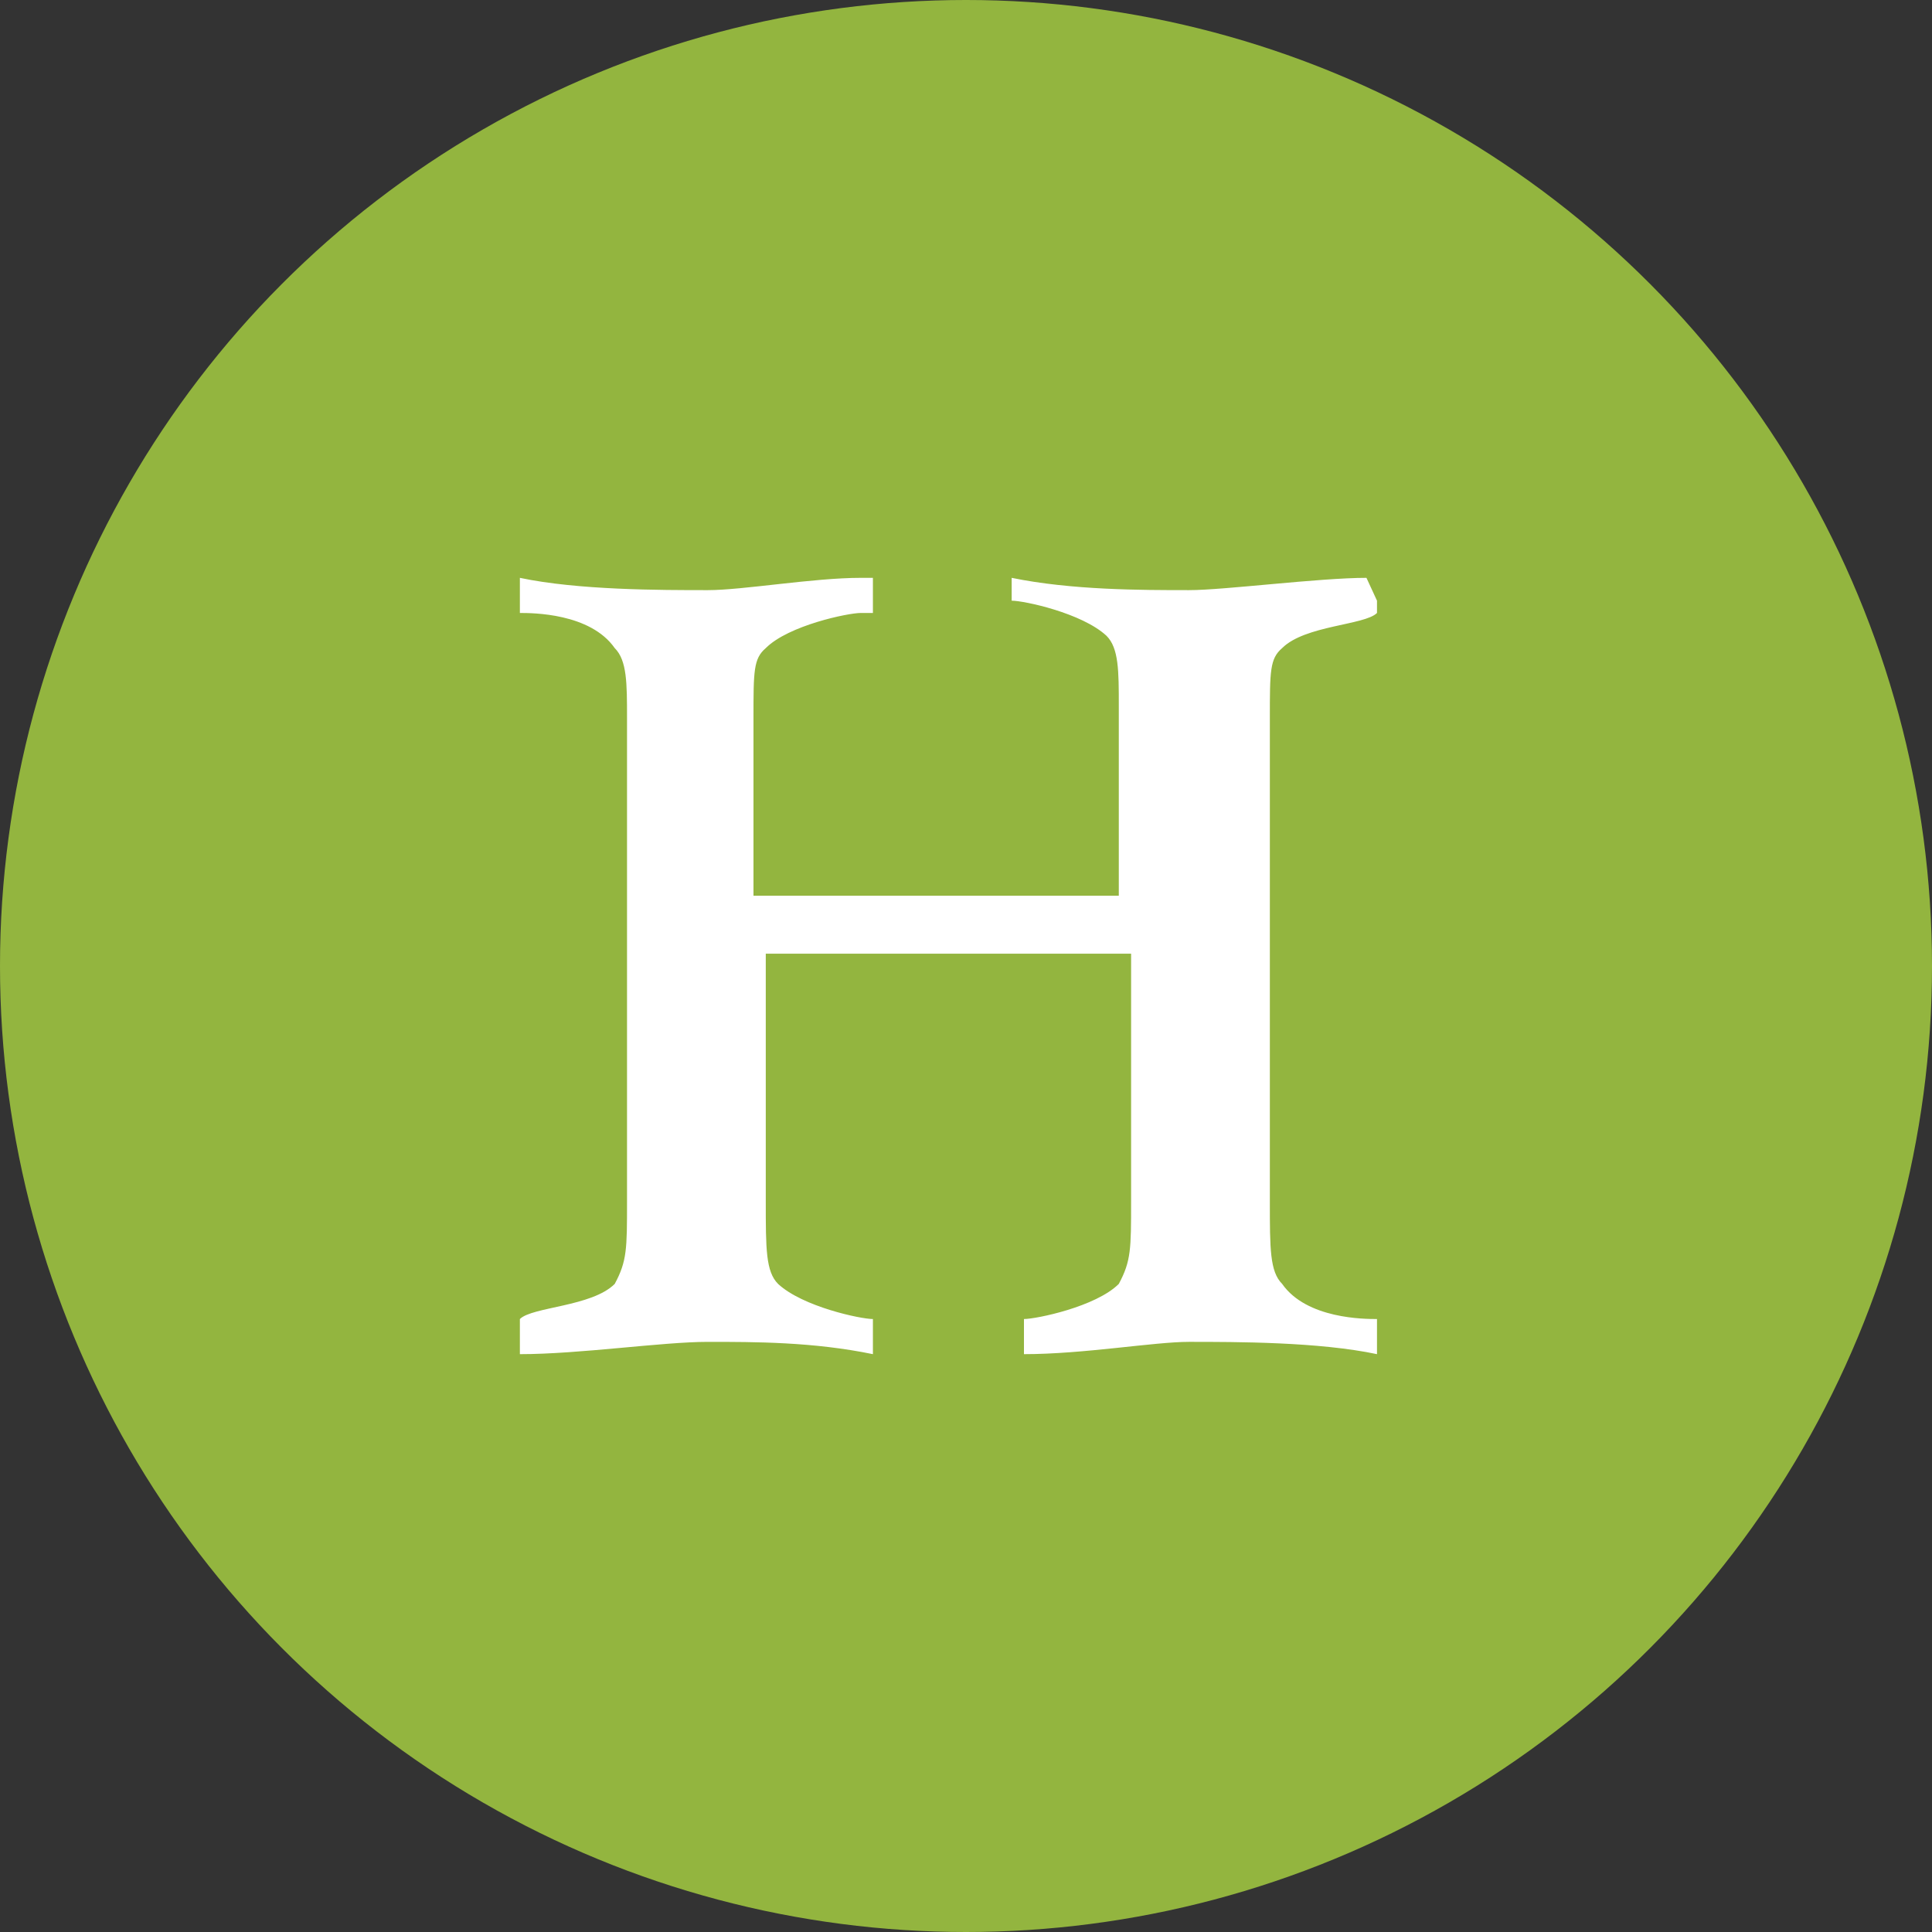 <?xml version="1.0" encoding="UTF-8"?> <svg xmlns="http://www.w3.org/2000/svg" xmlns:xlink="http://www.w3.org/1999/xlink" version="1.1" id="Ebene_1" x="0px" y="0px" width="110px" height="110px" viewBox="0 0 110 110" style="enable-background:new 0 0 110 110;" xml:space="preserve"><rect x="0" y="0" width="110" height="110" fill="#333333" stroke="none"/> <style type="text/css"> .st0{fill:#93B53F;} .st1{fill:#FFFFFF;} </style> <g> <circle class="st0" cx="55" cy="55" r="55"></circle> <path class="st1" d="M77.8,32.9c-2.7,0-8.1,0.7-10.1,0.7c-2.7,0-6.7,0-10.1-0.7l0,0v1.3l0,0c0.7,0,4,0.7,5.4,2c0.7,0.7,0.7,2,0.7,4 V51H42.9V40.9c0-2.7,0-3.4,0.7-4c1.3-1.3,4.7-2,5.4-2s0.7,0,0.7,0v-2c0,0,0,0-0.7,0c-2.7,0-6.7,0.7-8.7,0.7c-2.7,0-7.4,0-10.7-0.7 l0,0v1.3c0,0,0,0,0,0.7c0.7,0,4,0,5.4,2c0.7,0.7,0.7,2,0.7,4v27.5c0,2.7,0,3.4-0.7,4.7c-1.3,1.3-4.7,1.3-5.4,2c0,0,0,0,0,0.7v1.3 l0,0c3.4,0,8.1-0.7,10.7-0.7c2.7,0,6,0,9.4,0.7l0,0v-1.3c0,0,0,0,0-0.7c-0.7,0-4-0.7-5.4-2c-0.7-0.7-0.7-2-0.7-4.7V54.3h20.8v14.1 c0,2.7,0,3.4-0.7,4.7c-1.3,1.3-4.7,2-5.4,2c0,0,0,0,0,0.7v1.3l0,0c3.4,0,7.4-0.7,9.4-0.7c2.7,0,7.4,0,10.7,0.7l0,0v-1.3 c0,0,0,0,0-0.7c-0.7,0-4,0-5.4-2c-0.7-0.7-0.7-2-0.7-4.7V40.9c0-2.7,0-3.4,0.7-4c1.3-1.3,4.7-1.3,5.4-2c0,0,0,0,0-0.7L77.8,32.9 C78.5,32.9,77.8,32.9,77.8,32.9z"></path> </g> </svg> 